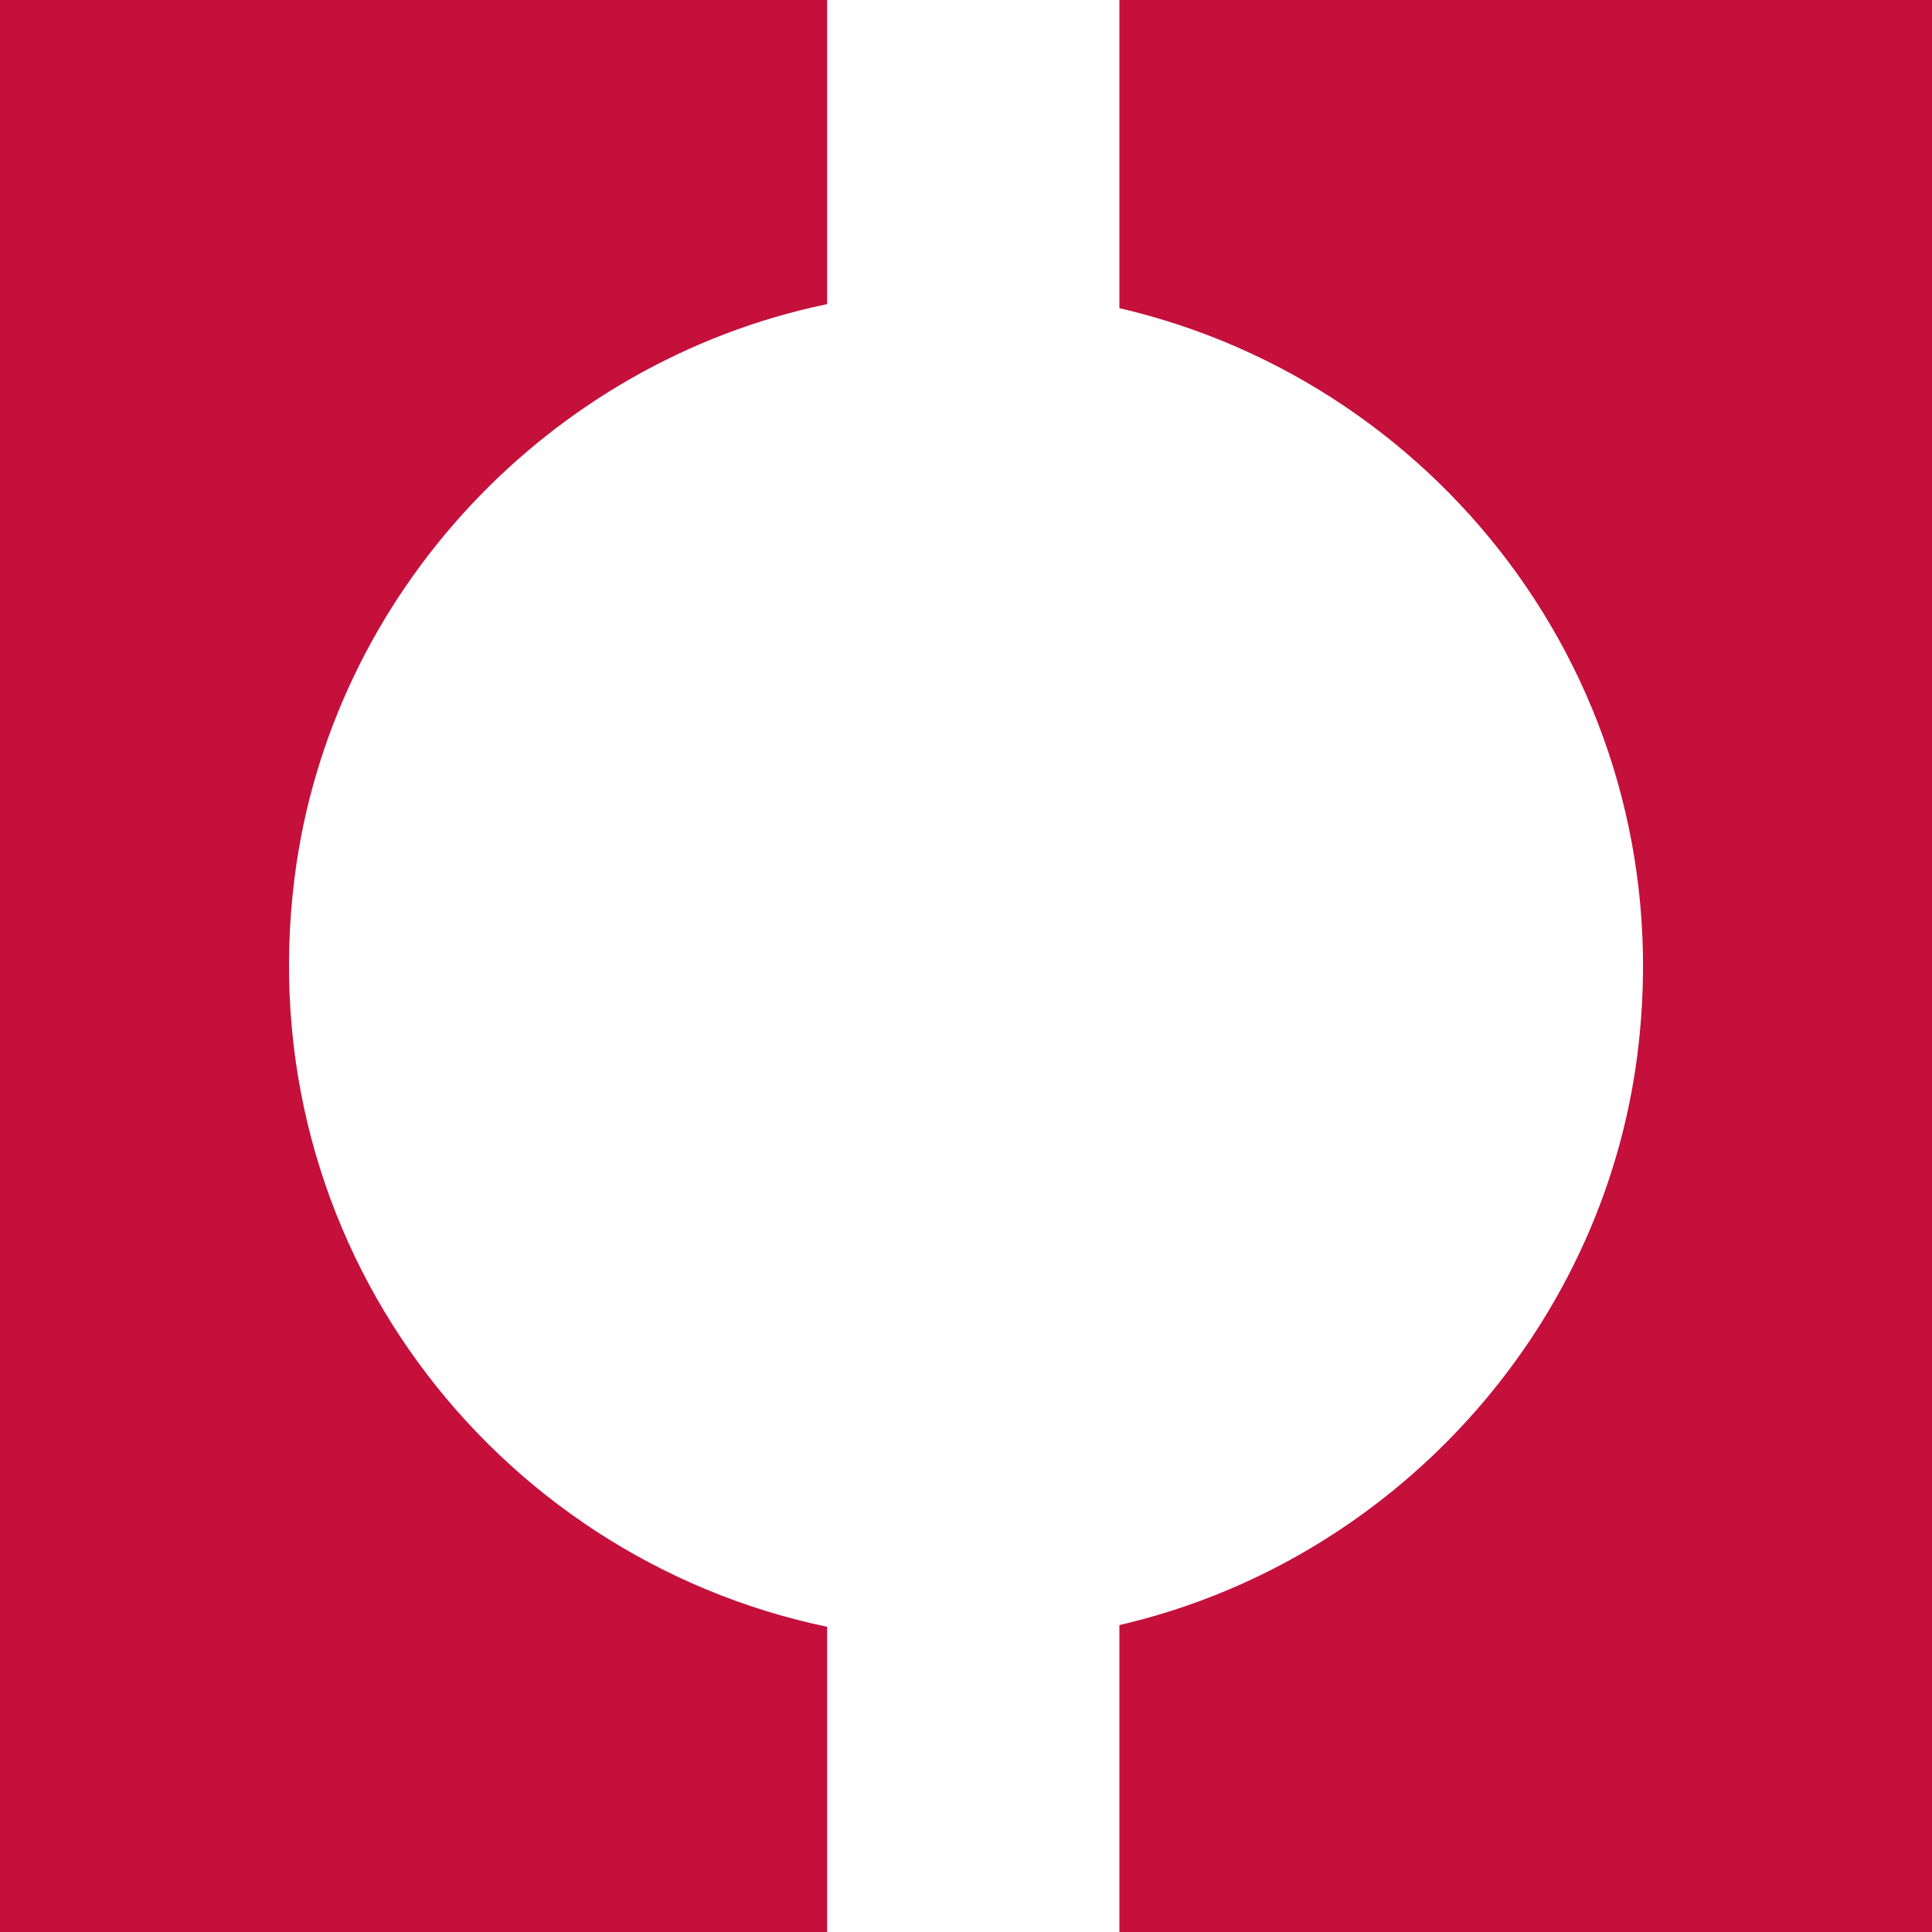 <svg xmlns="http://www.w3.org/2000/svg" id="Calque_2" viewBox="0 0 110.53 110.53"><defs><style>      .cls-1 {        fill: #c4103b;      }    </style></defs><g id="Capa_1"><g><path class="cls-1" d="M16.85,50.23c2.05-16.28,14.58-29.54,30.47-32.83V0H0v110.53h47.32v-17.46c-19.12-4-33.09-22.01-30.47-42.84Z"></path><path class="cls-1" d="M110.53,0h-46.49v17.63c18.7,4.34,32.23,22.14,29.64,42.67-2.02,15.99-14.14,29.09-29.64,32.67v17.56h46.49V0Z"></path></g></g></svg>